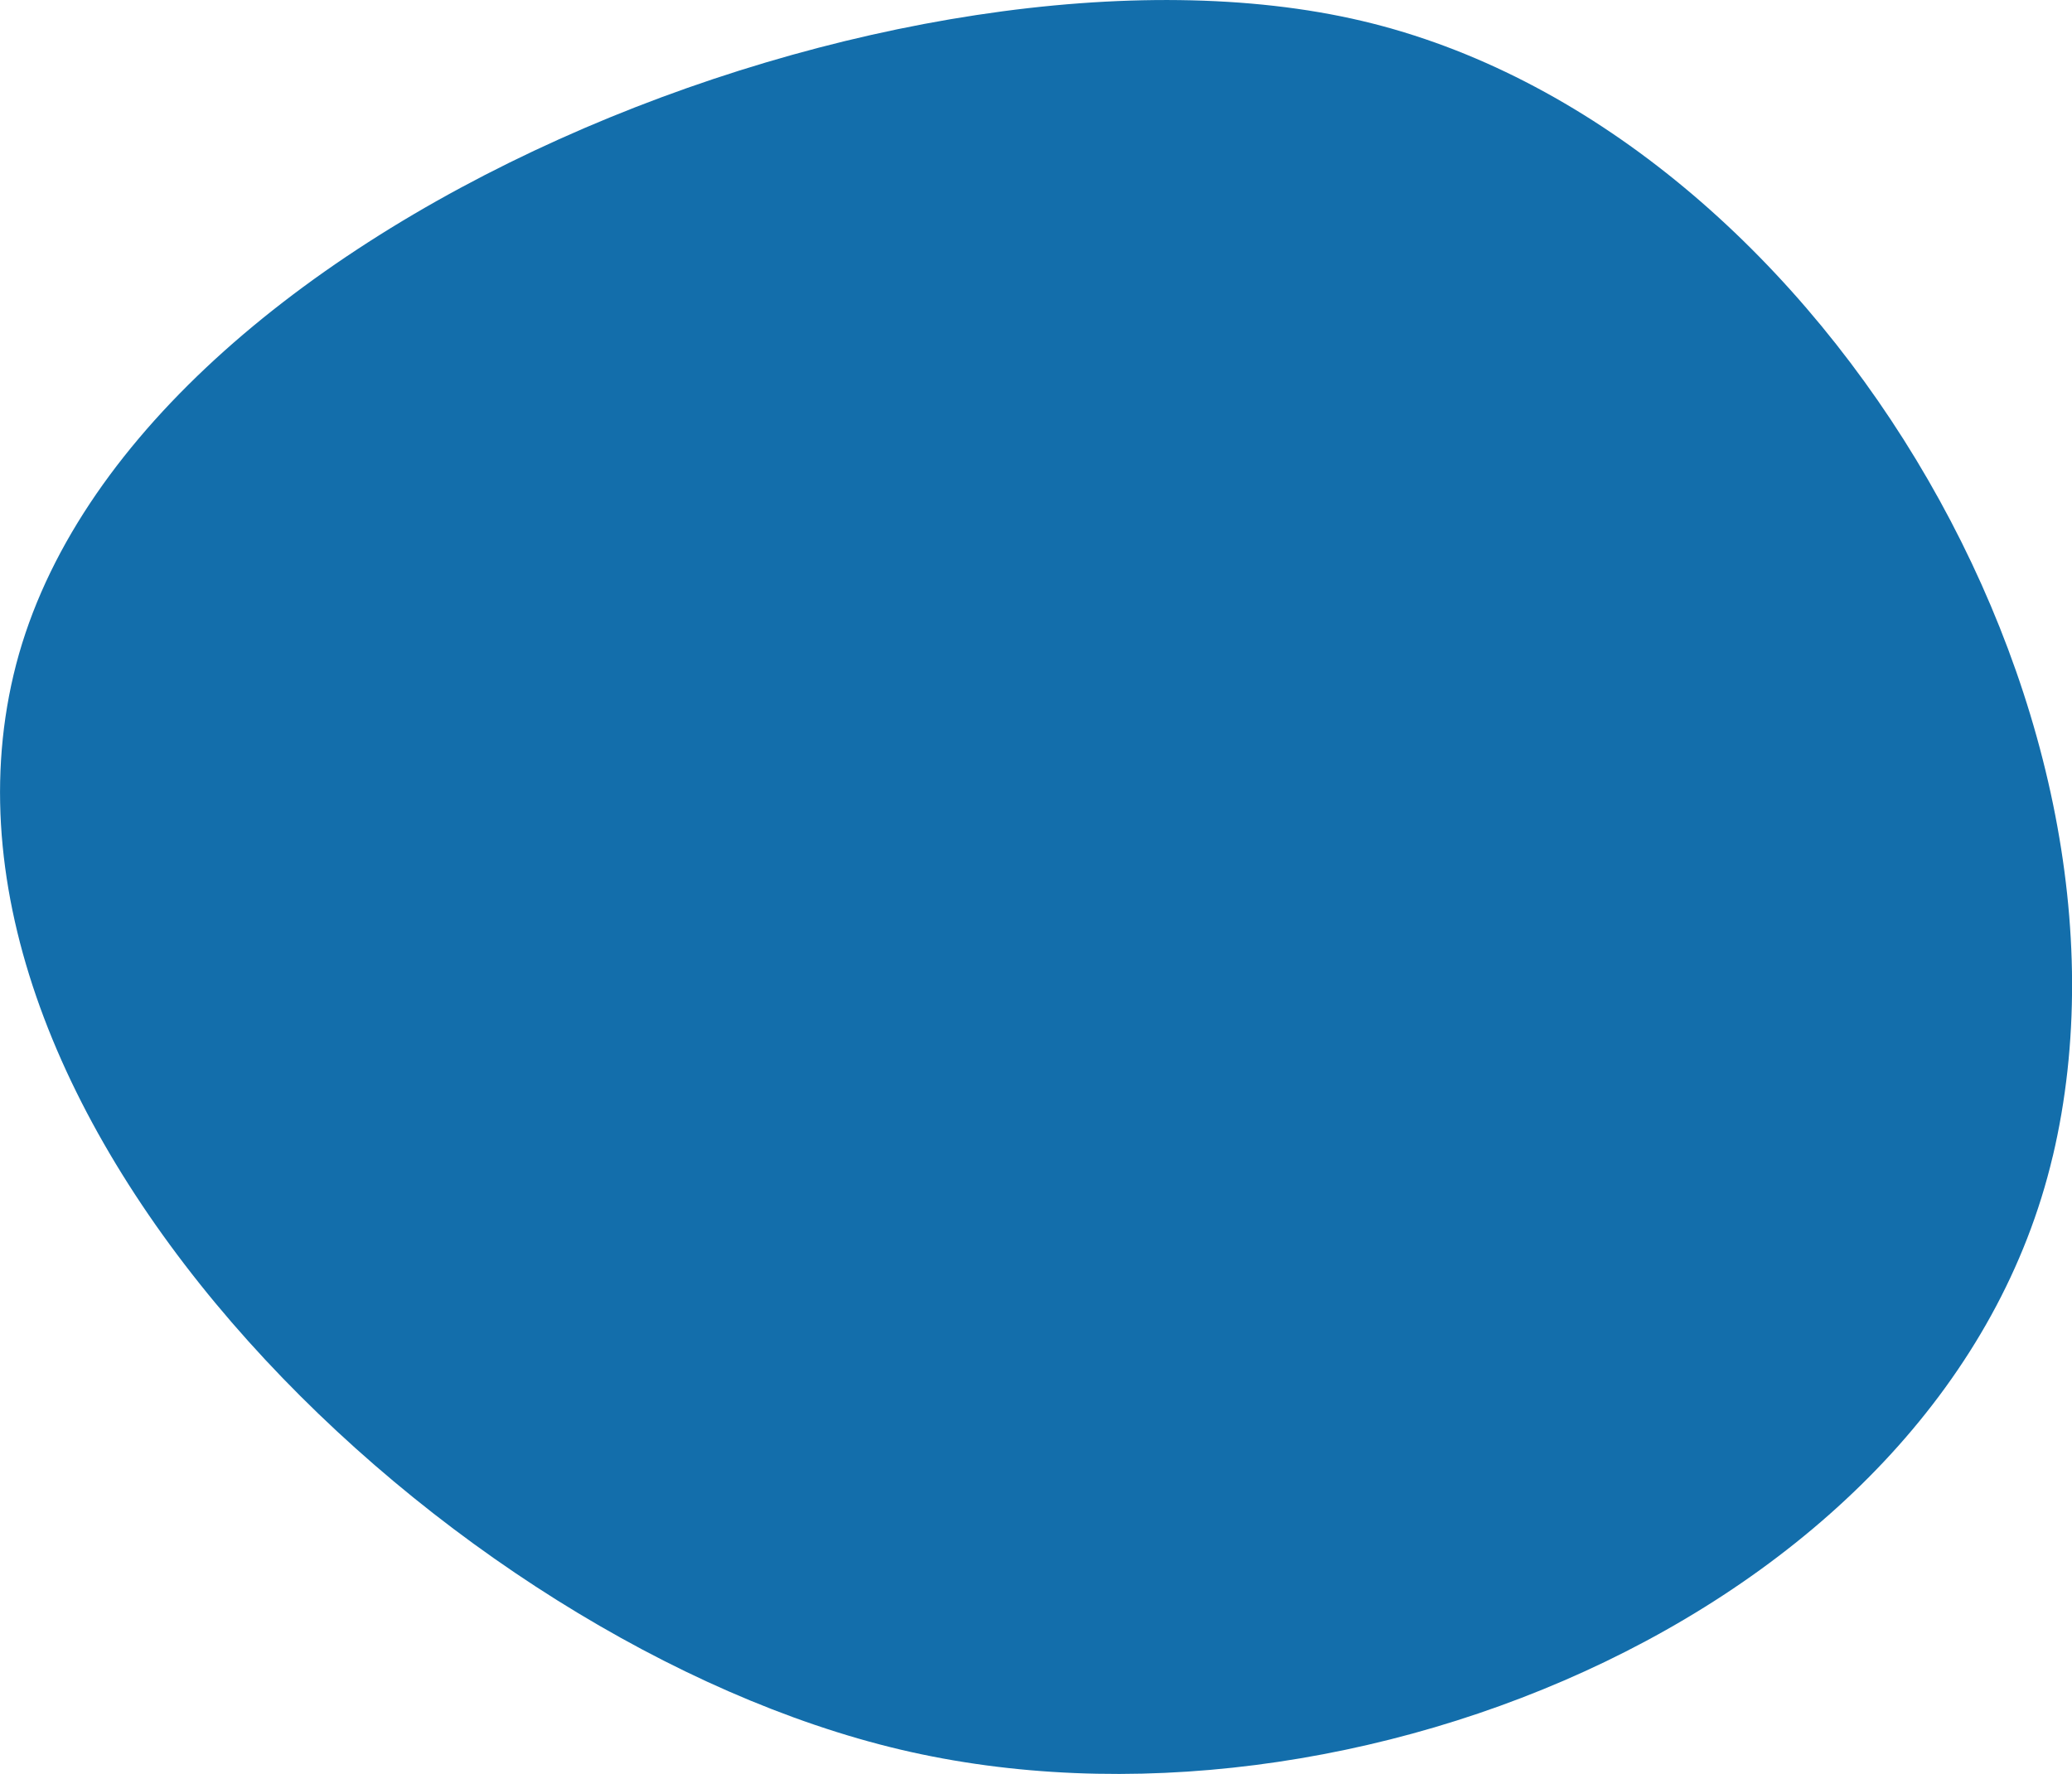 <svg viewBox="0 0 47.275 40.485" xmlns="http://www.w3.org/2000/svg"><path d="m46.835 26.391c-2.426 10.271-16.022 15.964-26.293 13.538-10.271-2.426-22.659-14.256-20.233-24.527 2.426-10.271 20.501-17.349 30.772-14.923s18.181 15.641 15.755 25.912z" fill="#136eab"/></svg>